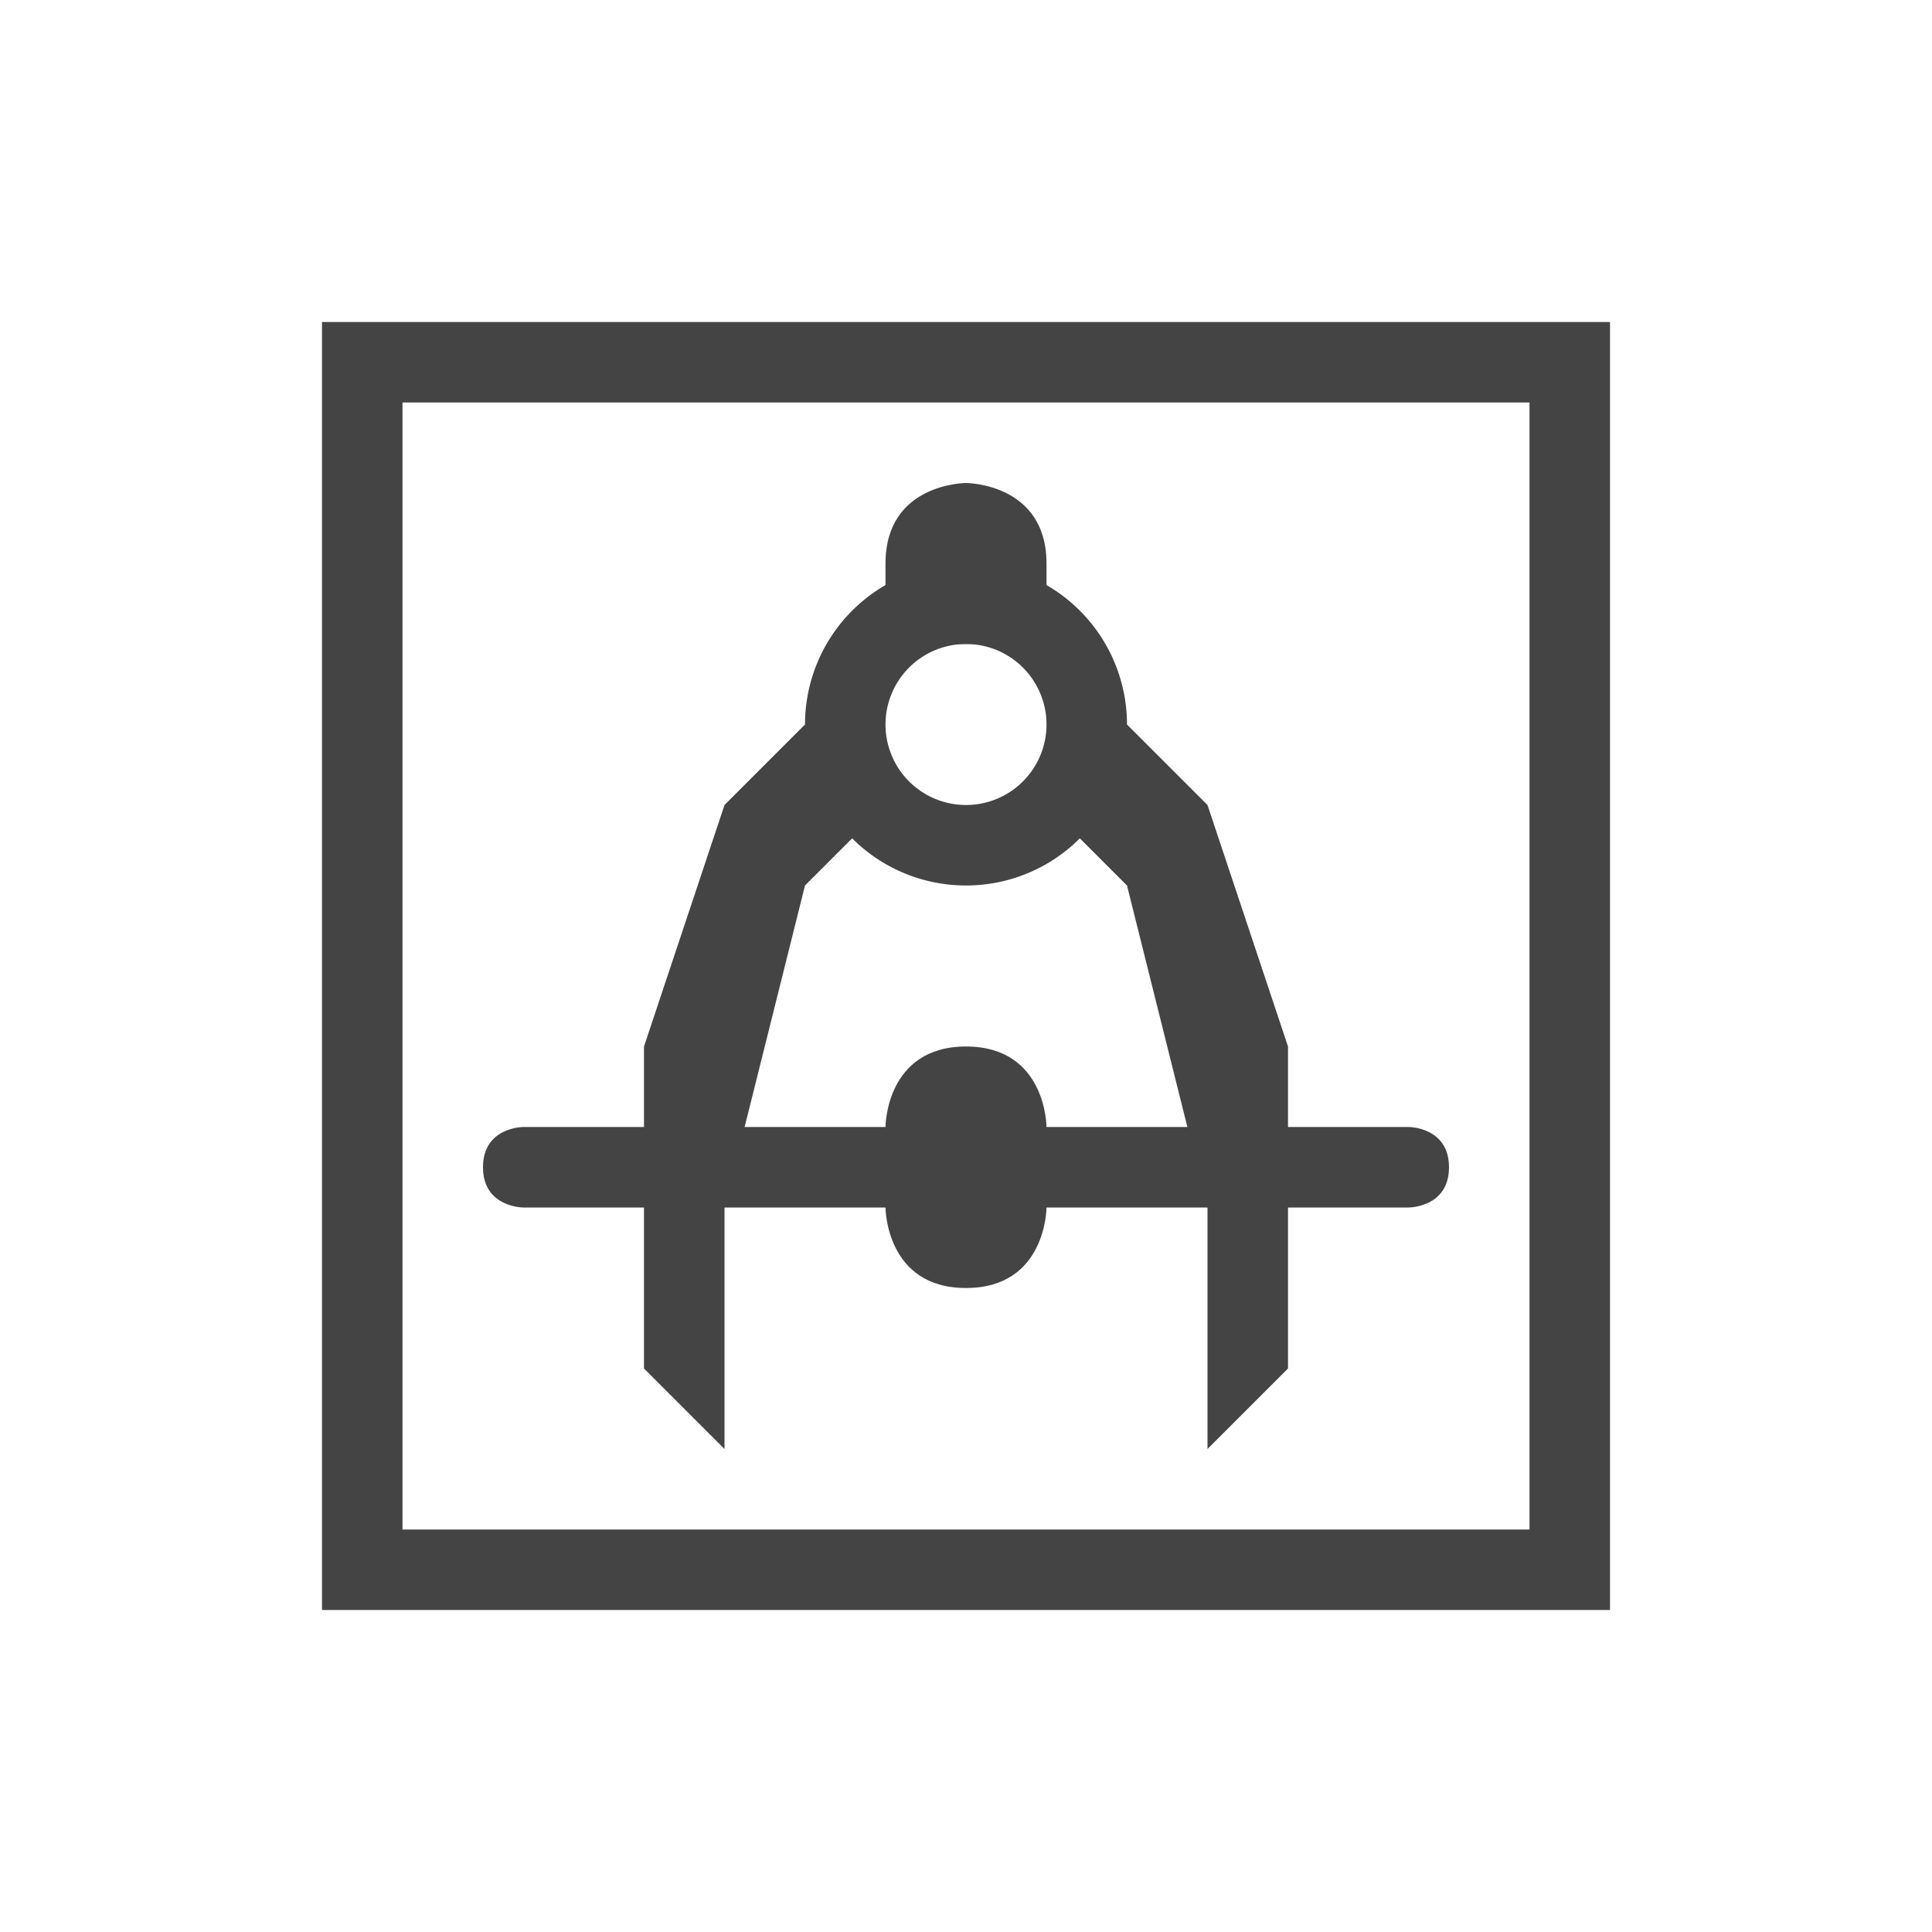 <svg xmlns="http://www.w3.org/2000/svg" width="24" height="24" version="1.1">
 <defs>
  <style id="current-color-scheme" type="text/css">
   .ColorScheme-Text { color:#444444; } .ColorScheme-Highlight { color:#4285f4; } .ColorScheme-NeutralText { color:#ff9800; } .ColorScheme-PositiveText { color:#4caf50; } .ColorScheme-NegativeText { color:#f44336; }
  </style>
 </defs>
 <g transform="translate(4,4)">
  <path style="fill:currentColor" class="ColorScheme-Text" d="M 8,9 C 7,9 7,10 7,10 H 2.5 C 2.5,10 2,10 2,10.5 2,11 2.5,11 2.5,11 H 7 C 7,11 7,12 8,12 9,12 9,11 9,11 H 13.5 C 13.5,11 14,11 14,10.5 14,10 13.5,10 13.5,10 H 9 C 9,10 9,9 8,9 Z M 8,2 C 8,2 9,2 9,3 V 4 H 7 V 3 C 7,2 8,2 8,2 Z M 0,0 V 16 H 16 V 0 Z M 1,1 H 15 V 15 H 1 Z"/>
  <path style="fill:currentColor" class="ColorScheme-Text" d="M 8,3 A 2,2 0 0 0 6,5 2,2 0 0 0 8,7 2,2 0 0 0 10,5 2,2 0 0 0 8,3 Z M 8,4 A 1,1 0 0 1 9,5 1,1 0 0 1 8,6 1,1 0 0 1 7,5 1,1 0 0 1 8,4 Z M 6,5 5,6 4,9 V 13 L 5,14 V 11 L 6,7 6.586,6.414 A 2,2 0 0 1 6,5 Z M 10,5 A 2,2 0 0 1 9.414,6.414 L 10,7 11,11 V 14 L 12,13 V 9 L 11,6 Z"/>
 </g>
</svg>
